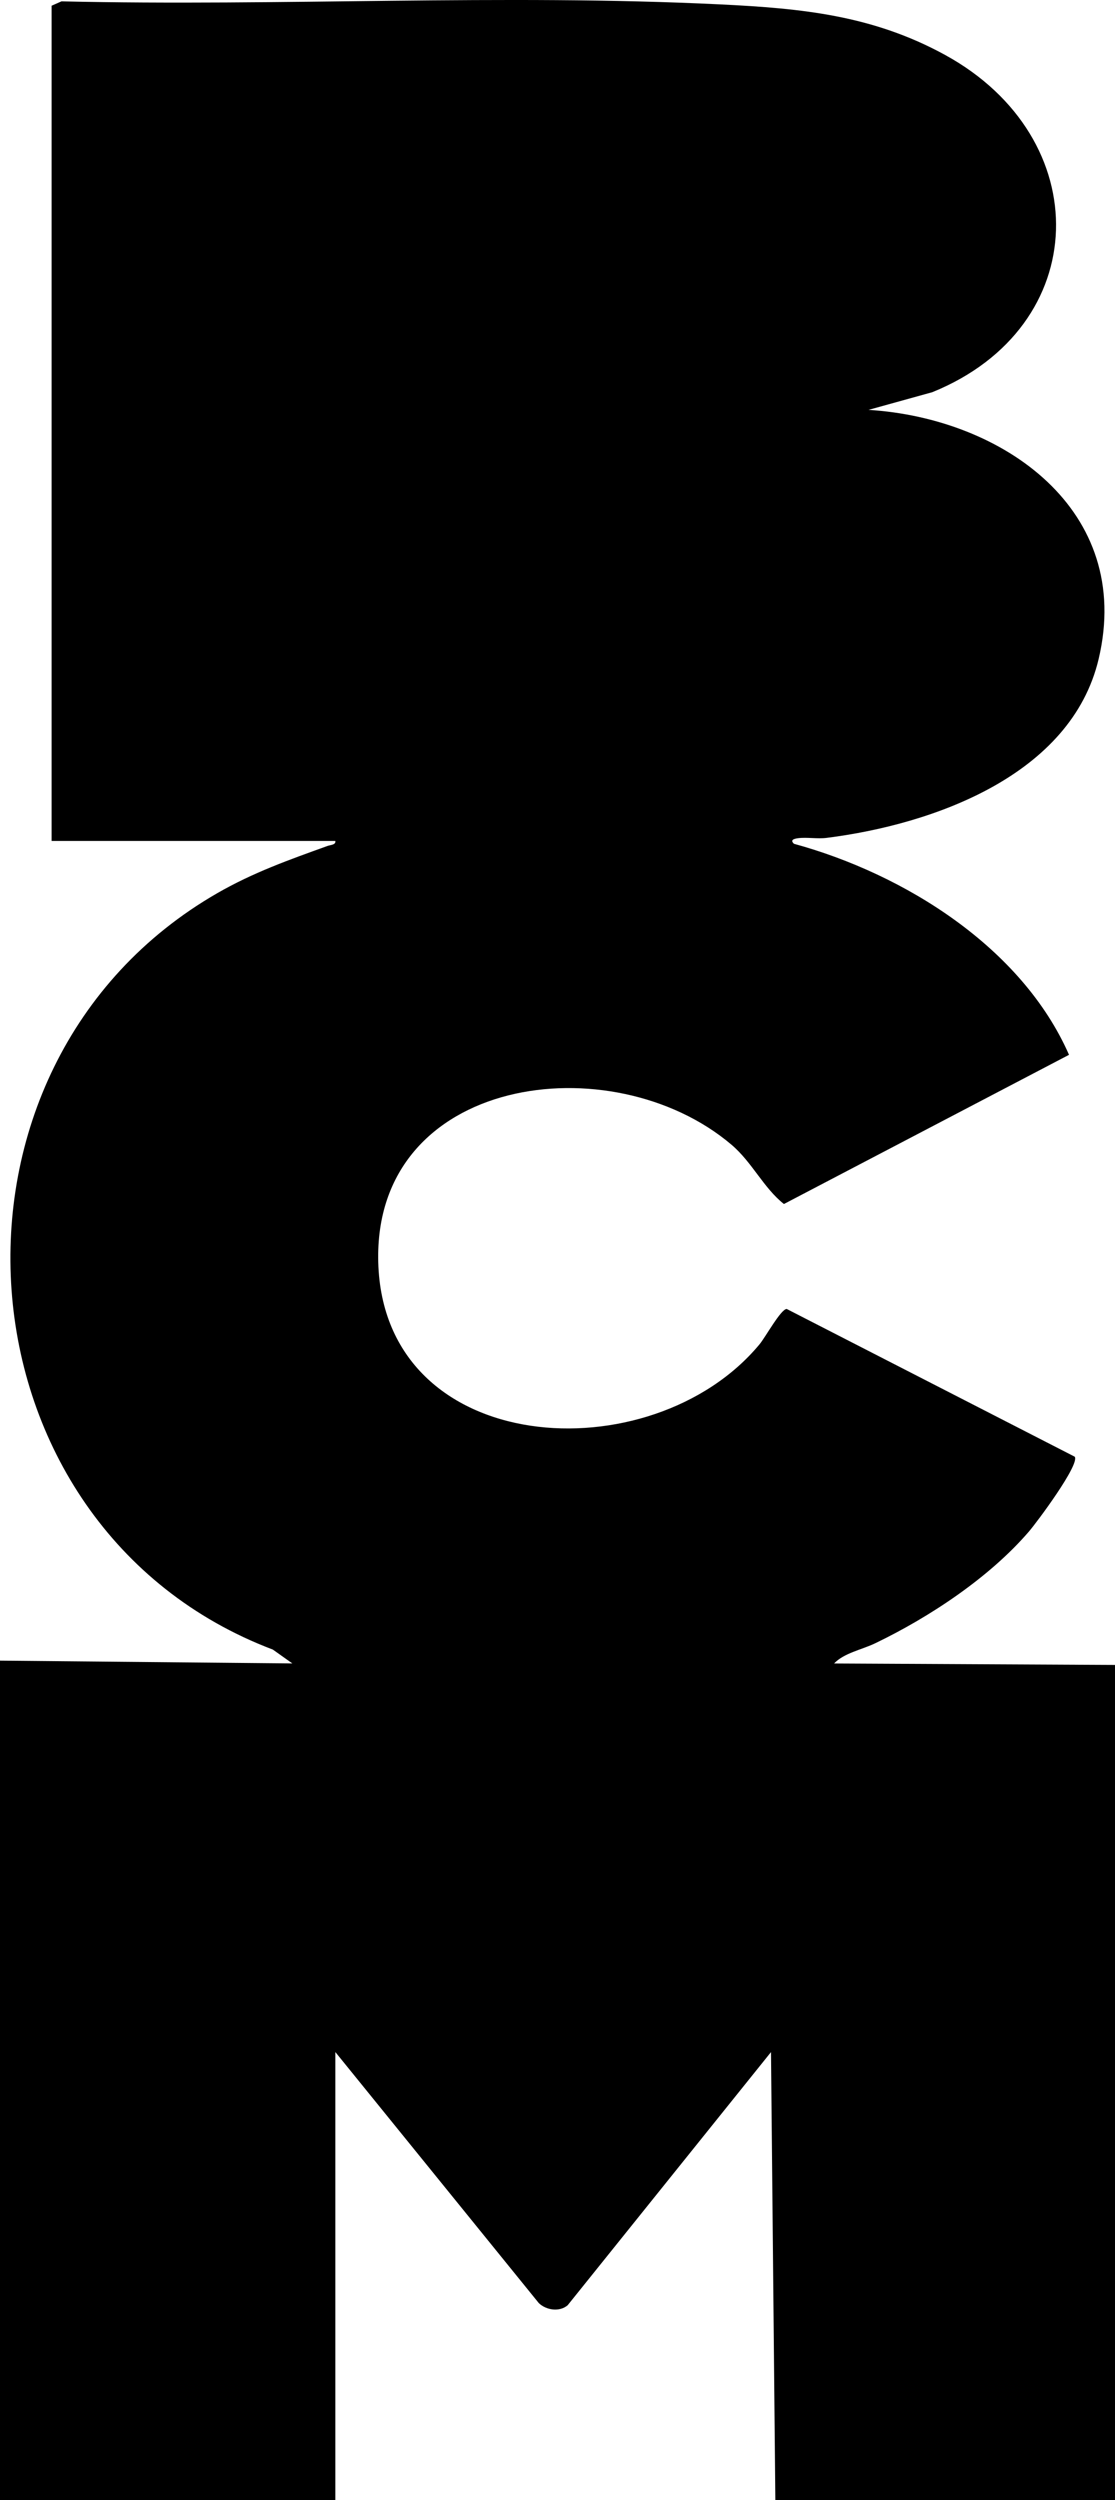 <svg width="29" height="65" viewBox="0 0 29 65" fill="none" xmlns="http://www.w3.org/2000/svg">
<path id="Vector" d="M1.342 0.149L1.599 0.035C7.302 0.167 13.059 -0.163 18.747 0.115C20.849 0.218 22.693 0.395 24.578 1.427C28.525 3.587 28.439 8.496 24.249 10.196L22.589 10.656C26.096 10.873 29.489 13.265 28.575 17.131C27.861 20.152 24.28 21.433 21.5 21.783C21.256 21.814 20.992 21.762 20.761 21.791C20.658 21.804 20.538 21.835 20.651 21.937C23.536 22.727 26.581 24.638 27.804 27.423L20.389 31.302C19.857 30.881 19.565 30.219 19.025 29.76C15.915 27.122 9.708 27.962 9.838 32.817C9.974 37.917 16.943 38.333 19.754 34.95C19.908 34.765 20.309 34.034 20.461 34.03L27.952 37.871C28.093 38.068 26.967 39.578 26.761 39.817C25.734 41.011 24.18 42.04 22.765 42.721C22.424 42.886 21.949 42.975 21.694 43.247L29 43.285V65H20.166L20.053 53.35L14.764 59.932C14.553 60.112 14.208 60.062 14.014 59.876L8.722 53.349V64.999H0V43.173L7.604 43.246L7.097 42.886C-1.305 39.699 -2.144 27.704 5.656 23.218C6.591 22.681 7.513 22.355 8.518 21.993C8.597 21.964 8.739 21.967 8.722 21.863H1.342V0.149Z" fill="black"/>
</svg>
